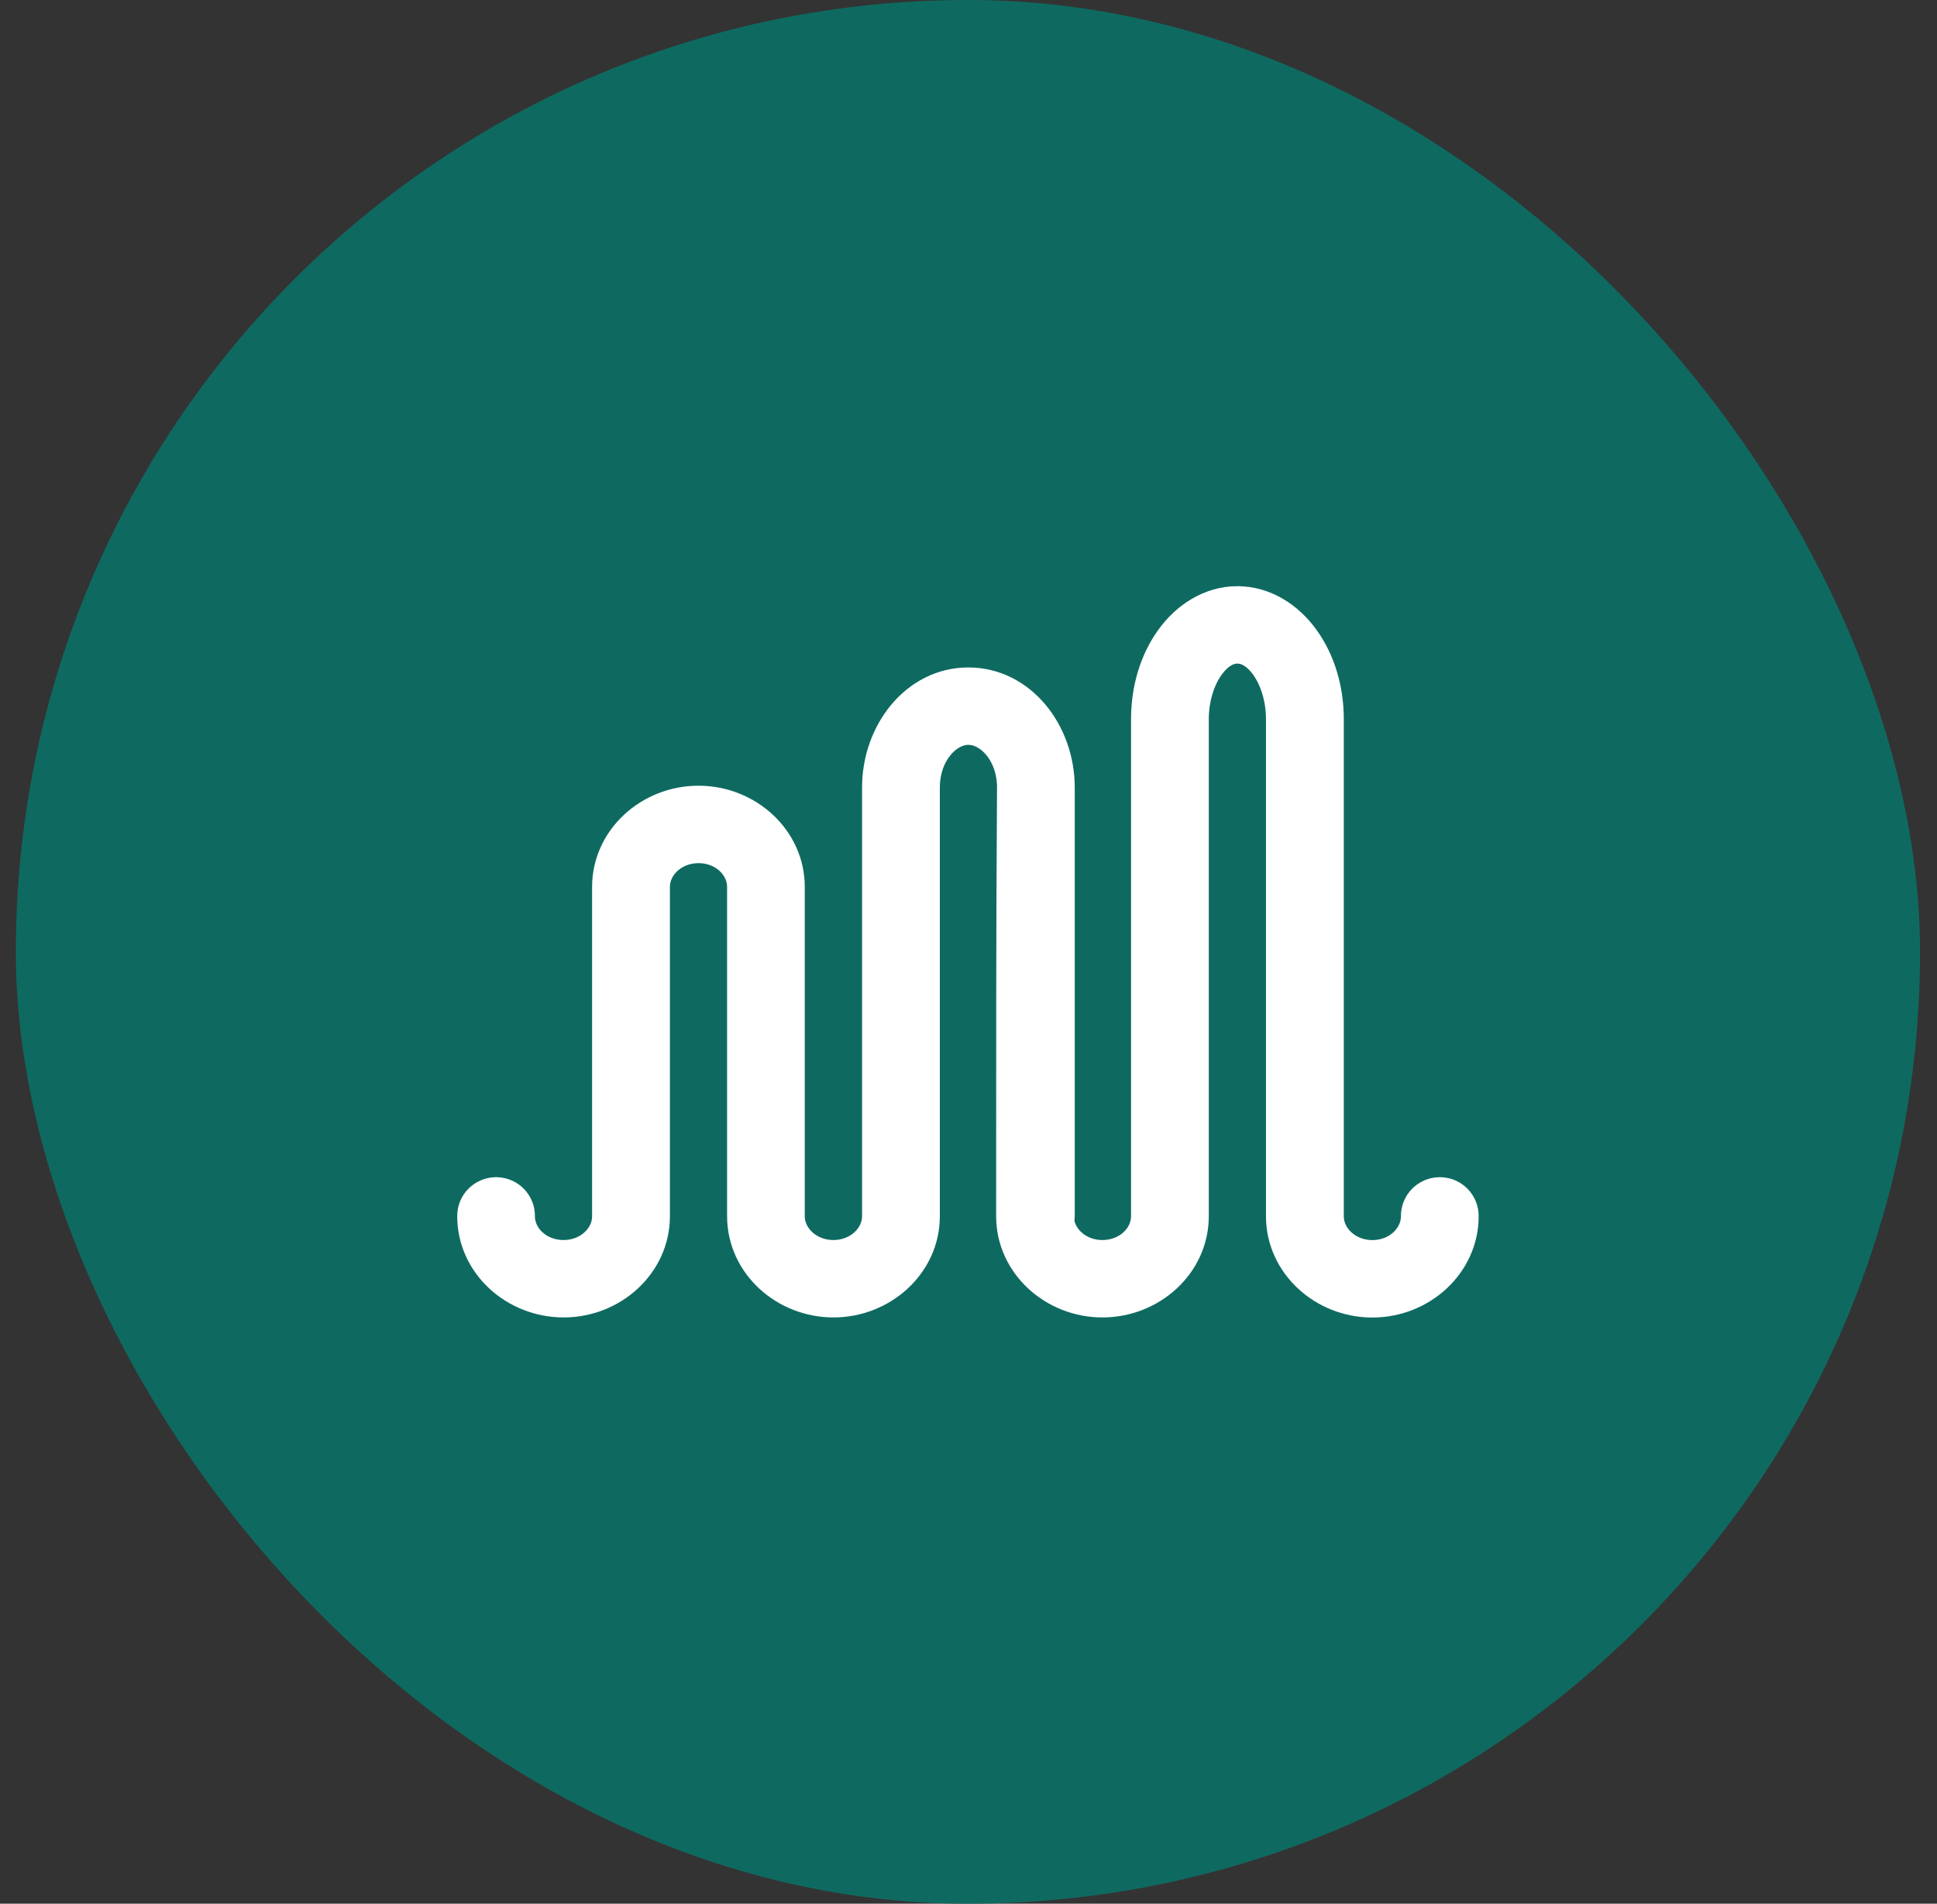 <svg width="59" height="58" viewBox="0 0 59 58" fill="none" xmlns="http://www.w3.org/2000/svg">
<rect x="0" y="0" width="59" height="58" fill="#333333" stroke="none"/>
<rect x="0.483" width="58" height="58" rx="29" fill="#0E6A61"/>
<g clip-path="url(#clip0_40002595_5596)">
<path fill-rule="evenodd" clip-rule="evenodd" d="M37.691 18.359C36.862 18.359 36.147 18.837 35.681 19.489C35.213 20.142 34.951 20.99 34.951 21.912V37.056C34.951 37.705 34.364 38.28 33.578 38.28C32.859 38.28 32.304 37.793 32.22 37.209C32.23 37.159 32.236 37.108 32.236 37.056V23.994C32.236 22.327 31.081 20.835 29.496 20.835C27.912 20.835 26.758 22.326 26.758 23.994V37.056C26.758 37.704 26.167 38.28 25.385 38.28C24.605 38.28 24.013 37.705 24.013 37.056V27.02C24.013 25.576 22.753 24.438 21.275 24.438C19.798 24.438 18.535 25.575 18.535 27.02V37.056C18.535 37.705 17.947 38.28 17.166 38.28C16.38 38.28 15.793 37.706 15.793 37.056C15.795 36.966 15.779 36.876 15.745 36.792C15.712 36.709 15.661 36.632 15.598 36.568C15.536 36.505 15.458 36.453 15.375 36.418C15.292 36.384 15.201 36.365 15.11 36.365C15.02 36.365 14.929 36.384 14.846 36.418C14.763 36.453 14.685 36.505 14.623 36.568C14.56 36.632 14.509 36.709 14.476 36.792C14.442 36.876 14.425 36.966 14.427 37.056C14.427 38.5 15.688 39.638 17.168 39.638C18.645 39.638 19.905 38.5 19.905 37.056V27.02C19.905 26.372 20.496 25.797 21.278 25.797C22.058 25.797 22.647 26.37 22.647 27.02V37.056C22.647 38.501 23.91 39.638 25.387 39.638C26.864 39.638 28.127 38.501 28.127 37.056V23.994C28.127 22.936 28.822 22.193 29.496 22.193C30.175 22.193 30.869 22.936 30.869 23.994C30.839 28.348 30.842 32.691 30.842 37.056C30.842 38.5 32.102 39.638 33.579 39.638C35.059 39.638 36.319 38.5 36.319 37.056V21.912C36.319 21.254 36.519 20.665 36.797 20.276C37.075 19.888 37.387 19.718 37.692 19.718C37.993 19.718 38.306 19.888 38.584 20.276C38.862 20.665 39.061 21.254 39.061 21.912V37.056C39.061 38.5 40.32 39.641 41.801 39.641C43.279 39.641 44.539 38.5 44.539 37.056C44.54 36.966 44.524 36.876 44.49 36.792C44.457 36.709 44.406 36.632 44.343 36.568C44.281 36.505 44.203 36.453 44.12 36.418C44.037 36.384 43.947 36.365 43.856 36.365C43.765 36.365 43.674 36.384 43.591 36.418C43.508 36.453 43.431 36.505 43.368 36.568C43.305 36.632 43.254 36.709 43.221 36.792C43.187 36.876 43.17 36.966 43.172 37.056C43.172 37.705 42.583 38.282 41.804 38.282C41.02 38.282 40.431 37.705 40.431 37.056V21.912C40.431 20.991 40.169 20.144 39.701 19.491C39.235 18.838 38.521 18.36 37.694 18.36L37.691 18.359Z" fill="white" stroke="white"/>
</g>
<defs>
<clipPath id="clip0_40002595_5596">
<rect width="32" height="25.6" fill="white" transform="translate(13.483 16.2)"/>
</clipPath>
</defs>
</svg>
